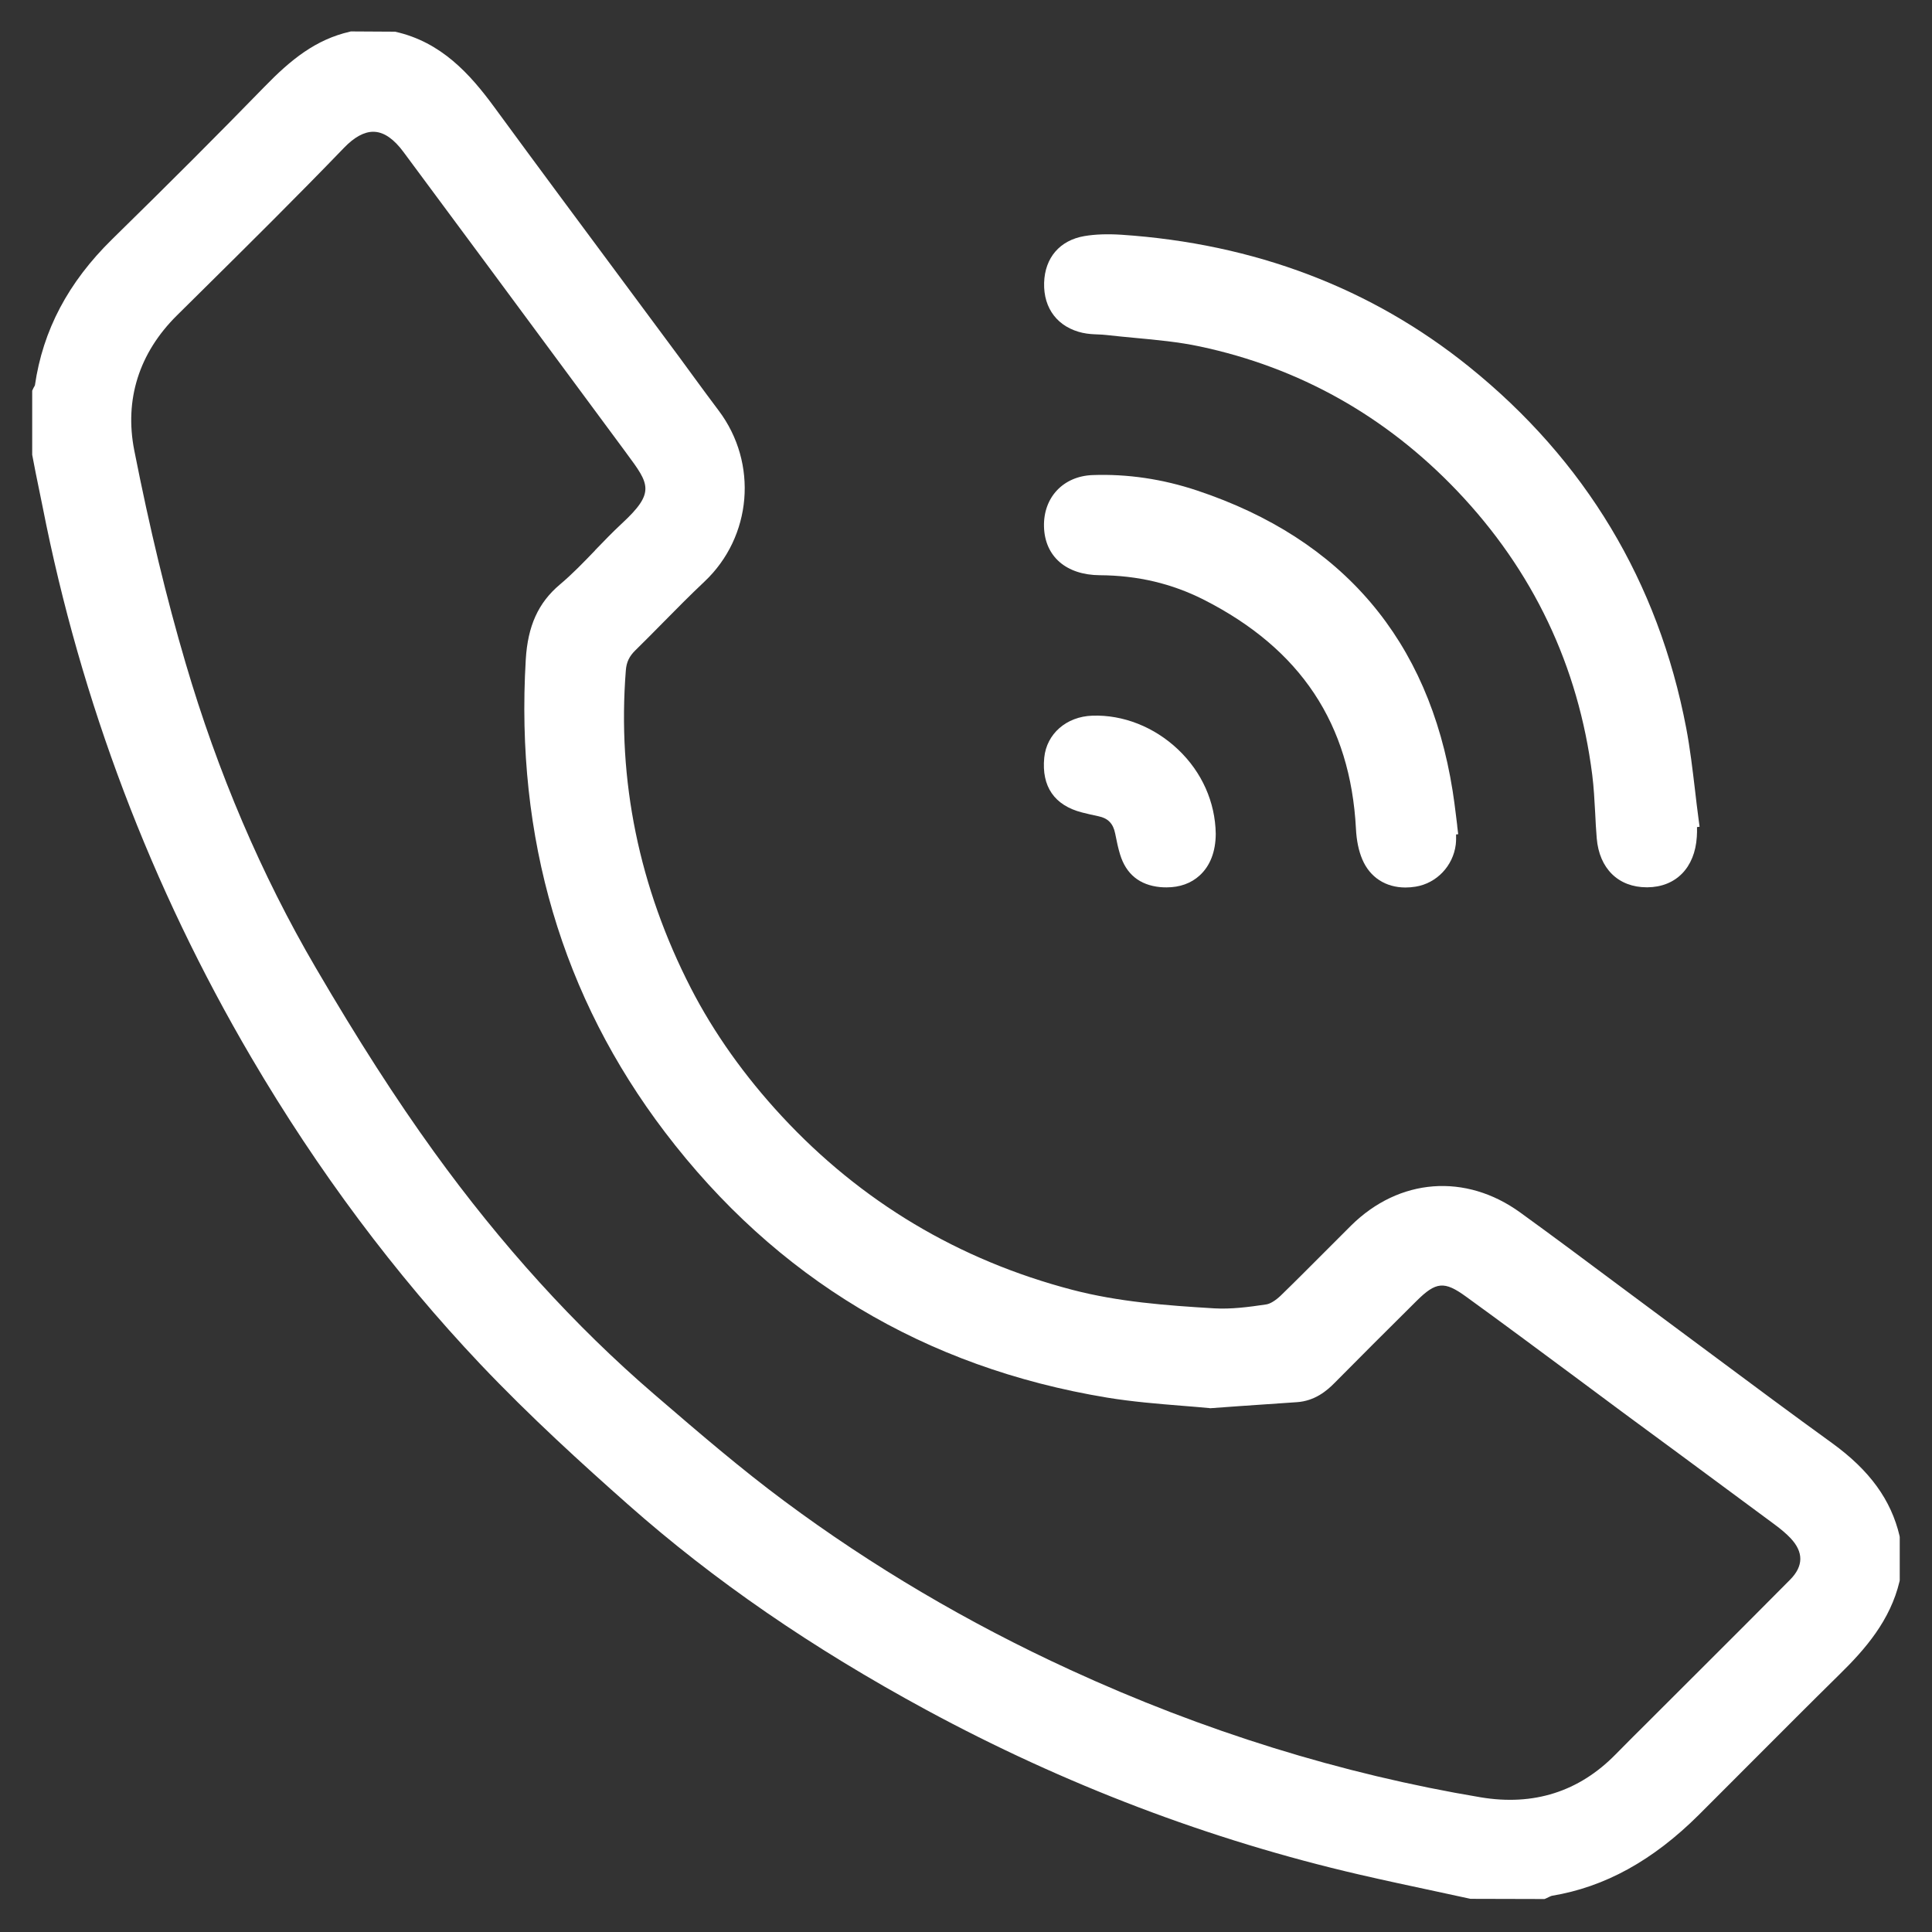 <svg width="30" height="30" viewBox="0 0 30 30" fill="none" xmlns="http://www.w3.org/2000/svg">
<rect x="0" y="0" width="30" height="30" fill="#333333" stroke="none"/>
<g id="Layer_1" clip-path="url(#clip0_1_1015)">
<path id="Vector" d="M29.497 23.852C29.365 23.29 29.032 22.831 28.448 22.408C27.821 21.955 27.191 21.486 26.581 21.032C26.349 20.86 26.117 20.687 25.885 20.515C25.637 20.331 25.388 20.146 25.14 19.961C24.64 19.588 24.122 19.201 23.608 18.829C22.758 18.213 21.727 18.292 20.98 19.03C20.84 19.169 20.7 19.309 20.561 19.449C20.34 19.67 20.113 19.899 19.886 20.119C19.806 20.195 19.723 20.246 19.662 20.255C19.387 20.296 19.119 20.331 18.856 20.316C18.102 20.271 17.366 20.215 16.653 20.029C14.889 19.568 13.371 18.661 12.139 17.332C11.559 16.706 11.085 16.038 10.729 15.346C9.923 13.777 9.583 12.116 9.718 10.409C9.728 10.281 9.771 10.191 9.866 10.098C10.009 9.958 10.151 9.814 10.289 9.674C10.499 9.461 10.716 9.241 10.937 9.033C11.678 8.336 11.775 7.193 11.16 6.376C11.035 6.21 10.912 6.043 10.789 5.875C10.709 5.766 10.629 5.656 10.549 5.547C10.261 5.159 9.973 4.771 9.685 4.382C9.025 3.493 8.342 2.574 7.677 1.666C7.299 1.15 6.85 0.65 6.134 0.492L5.447 0.488L5.433 0.492C4.904 0.613 4.518 0.923 4.101 1.353C3.401 2.072 2.652 2.823 1.741 3.715C1.058 4.385 0.666 5.128 0.542 5.984C0.539 5.991 0.535 5.998 0.531 6.005C0.524 6.016 0.517 6.029 0.512 6.041L0.5 6.067V7.062L0.553 7.337C0.59 7.515 0.626 7.693 0.662 7.871C1.257 10.898 2.348 13.774 3.903 16.422C4.934 18.179 6.131 19.78 7.458 21.182C8.235 22.002 9.054 22.744 9.752 23.362C11.089 24.544 12.604 25.587 14.381 26.55C16.525 27.711 18.788 28.571 21.107 29.108C21.501 29.199 21.903 29.285 22.292 29.368C22.473 29.407 22.653 29.445 22.834 29.485L23.983 29.488L24.007 29.478C24.022 29.472 24.036 29.465 24.051 29.457C24.068 29.449 24.087 29.44 24.096 29.438C24.92 29.302 25.667 28.89 26.38 28.18C26.66 27.901 26.939 27.621 27.217 27.342C27.658 26.9 28.114 26.443 28.566 25.998C28.964 25.608 29.352 25.162 29.496 24.555L29.499 24.54V23.866L29.496 23.851L29.497 23.852ZM9.239 8.548C9.065 8.729 8.885 8.916 8.693 9.077C8.358 9.36 8.195 9.719 8.164 10.243C8.001 13.011 8.728 15.48 10.326 17.581C12.05 19.848 14.359 21.234 17.191 21.702C17.586 21.767 17.99 21.799 18.345 21.828C18.498 21.84 18.644 21.852 18.78 21.865L18.791 21.867L19.247 21.834C19.57 21.812 19.853 21.792 20.136 21.773C20.416 21.755 20.604 21.595 20.721 21.476C21.104 21.09 21.52 20.672 21.996 20.201C22.298 19.901 22.427 19.889 22.762 20.132C23.326 20.54 23.895 20.964 24.446 21.372C24.704 21.564 24.962 21.756 25.221 21.948C25.517 22.166 25.813 22.385 26.109 22.602C26.59 22.958 27.072 23.313 27.552 23.669C27.662 23.75 27.739 23.817 27.803 23.884C28.008 24.101 28.006 24.318 27.797 24.529C27.328 25.003 26.848 25.482 26.383 25.946C26.202 26.127 26.02 26.308 25.839 26.489C25.756 26.572 25.672 26.655 25.589 26.739C25.424 26.903 25.253 27.072 25.087 27.242C24.518 27.822 23.813 28.046 22.989 27.908C20.831 27.547 18.686 26.881 16.615 25.928C15.03 25.2 13.538 24.319 12.182 23.311C11.506 22.809 10.854 22.249 10.223 21.706L10.151 21.644C8.929 20.593 7.781 19.328 6.738 17.884C6.147 17.065 5.563 16.157 4.902 15.026C4.06 13.587 3.381 11.996 2.882 10.297C2.585 9.288 2.325 8.208 2.085 6.994C1.93 6.207 2.158 5.483 2.745 4.9L3.124 4.525C3.856 3.801 4.613 3.051 5.34 2.297C5.5 2.13 5.654 2.046 5.796 2.046C5.804 2.046 5.812 2.046 5.819 2.047C5.969 2.056 6.119 2.162 6.266 2.361L6.767 3.037C7.041 3.406 7.315 3.776 7.589 4.146C8.297 5.103 9.005 6.062 9.714 7.019L9.732 7.044C10.084 7.519 10.178 7.646 9.655 8.13C9.511 8.264 9.373 8.407 9.24 8.545L9.239 8.548Z" fill="white"/>
<path id="Vector_2" d="M16.816 5.169C16.896 5.187 16.974 5.19 17.05 5.193C17.096 5.195 17.139 5.197 17.18 5.202C17.329 5.219 17.48 5.233 17.627 5.247C17.96 5.278 18.305 5.31 18.632 5.38C20.177 5.708 21.52 6.462 22.626 7.622C23.804 8.858 24.51 10.341 24.724 12.03C24.749 12.226 24.759 12.429 24.77 12.626C24.776 12.754 24.783 12.886 24.794 13.017C24.833 13.487 25.13 13.778 25.571 13.778C25.575 13.778 25.578 13.778 25.582 13.778C26.024 13.774 26.318 13.473 26.348 12.995C26.352 12.943 26.352 12.893 26.351 12.843L26.391 12.838L26.374 12.709C26.354 12.562 26.337 12.415 26.32 12.268C26.282 11.951 26.244 11.623 26.183 11.303C25.75 9.036 24.616 7.149 22.812 5.695C21.295 4.472 19.479 3.783 17.413 3.645C17.192 3.631 17.004 3.638 16.838 3.666C16.457 3.731 16.224 4.002 16.213 4.392C16.202 4.794 16.428 5.085 16.817 5.17L16.816 5.169Z" fill="white"/>
<path id="Vector_3" d="M22.628 12.822C22.621 12.765 22.614 12.709 22.607 12.651C22.592 12.529 22.576 12.403 22.556 12.278C22.185 9.94 20.851 8.372 18.592 7.618C18.054 7.438 17.506 7.357 16.963 7.377C16.51 7.395 16.2 7.723 16.211 8.177C16.223 8.64 16.555 8.929 17.08 8.932C17.668 8.936 18.197 9.061 18.696 9.314C20.197 10.078 20.969 11.24 21.055 12.867C21.064 13.053 21.098 13.214 21.154 13.345C21.273 13.625 21.518 13.781 21.824 13.781C21.875 13.781 21.927 13.777 21.982 13.768C22.308 13.715 22.564 13.446 22.605 13.114C22.611 13.06 22.611 13.008 22.61 12.957L22.643 12.954L22.627 12.822H22.628Z" fill="white"/>
<path id="Vector_4" d="M16.802 12.616C16.88 12.636 16.964 12.655 17.058 12.675C17.206 12.706 17.285 12.788 17.316 12.941L17.322 12.97C17.341 13.067 17.362 13.168 17.392 13.266C17.485 13.573 17.695 13.744 18.016 13.775C18.049 13.778 18.083 13.779 18.115 13.779C18.318 13.779 18.494 13.717 18.627 13.595C18.791 13.447 18.877 13.223 18.878 12.948V12.946C18.87 12.453 18.662 11.988 18.293 11.638C17.923 11.287 17.438 11.096 16.961 11.113C16.558 11.127 16.252 11.395 16.215 11.765C16.171 12.213 16.373 12.506 16.802 12.616Z" fill="white"/>
</g>
<defs>
<clipPath id="clip0_1_1015">
<rect width="29" height="29" fill="white" transform="translate(0.5 0.488)"/>
</clipPath>
</defs>
</svg>
